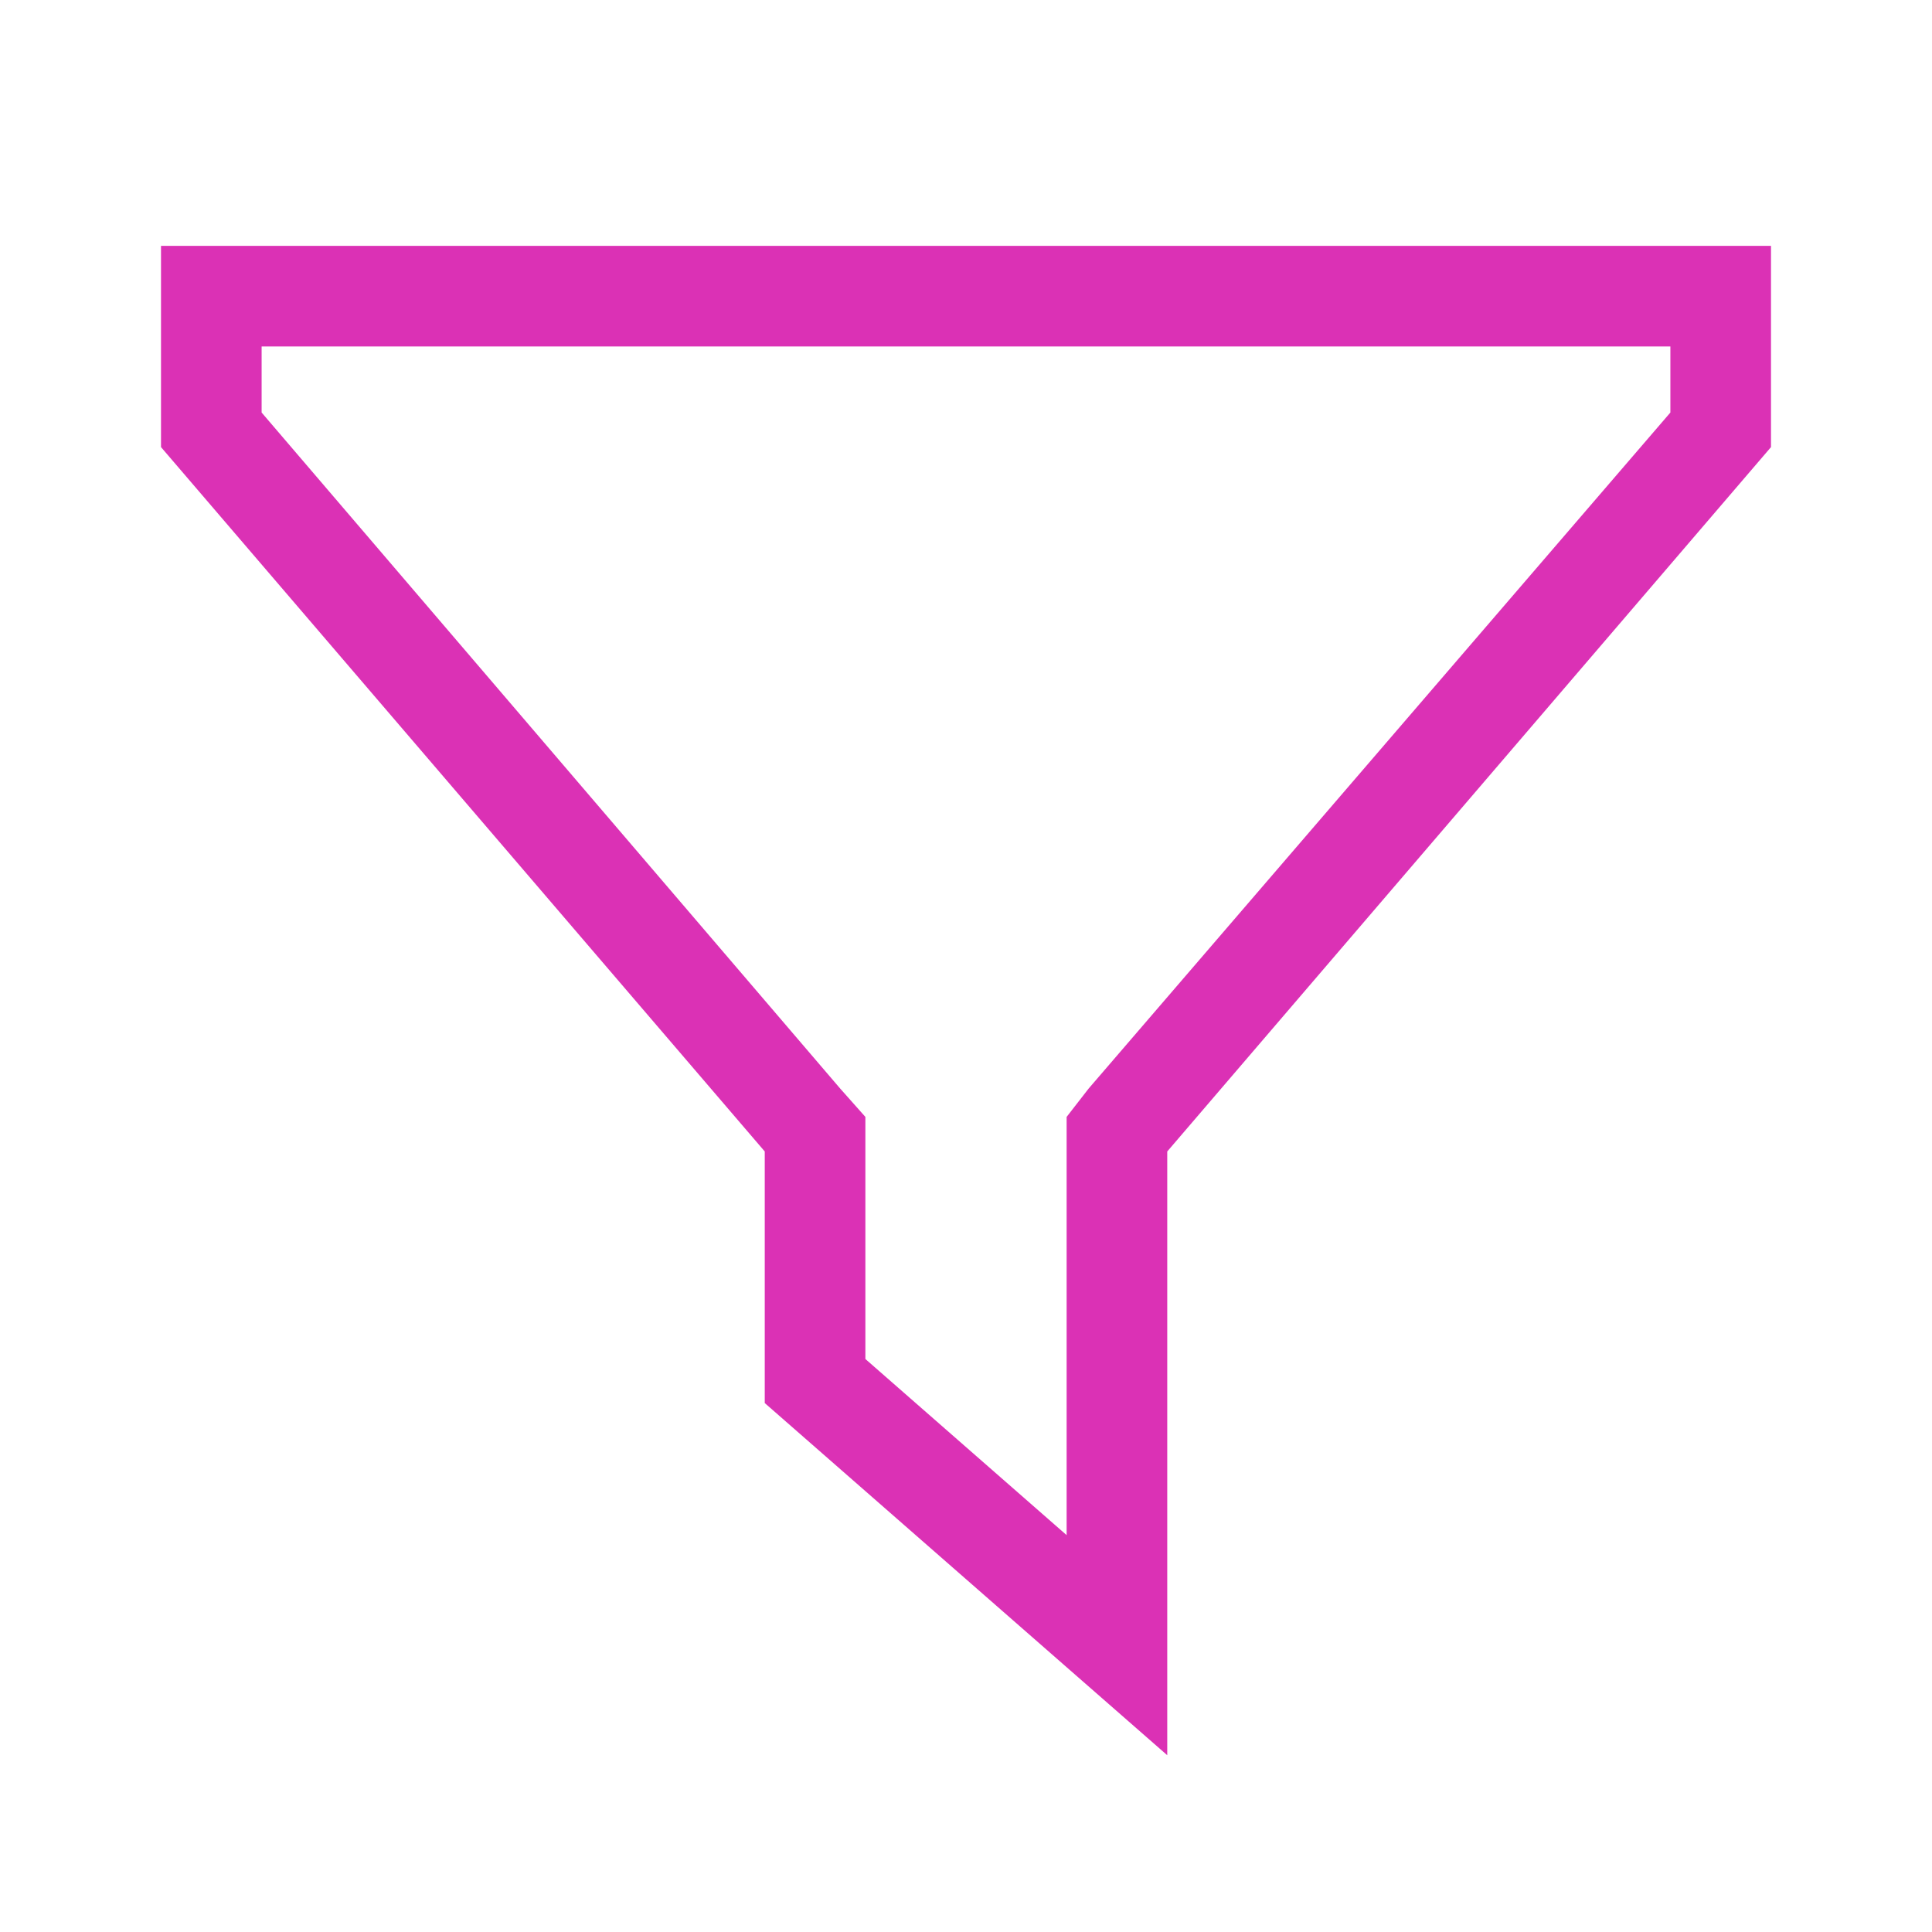 <svg width="36" height="36" viewBox="0 0 36 36" fill="none" xmlns="http://www.w3.org/2000/svg">
<path d="M16.125 20.812V21.456V25.323L19.875 28.605V21.456V20.812L20.285 20.284L31.125 7.687V6.456H4.875V7.687L15.656 20.284L16.125 20.812ZM3 8.331V6.456V4.581H4.875H31.125H33V6.456V8.331L21.75 21.456V30.245V32.706L19.875 31.066L14.25 26.144V21.456L3 8.331Z" fill="#DB31B5"/>
</svg>
